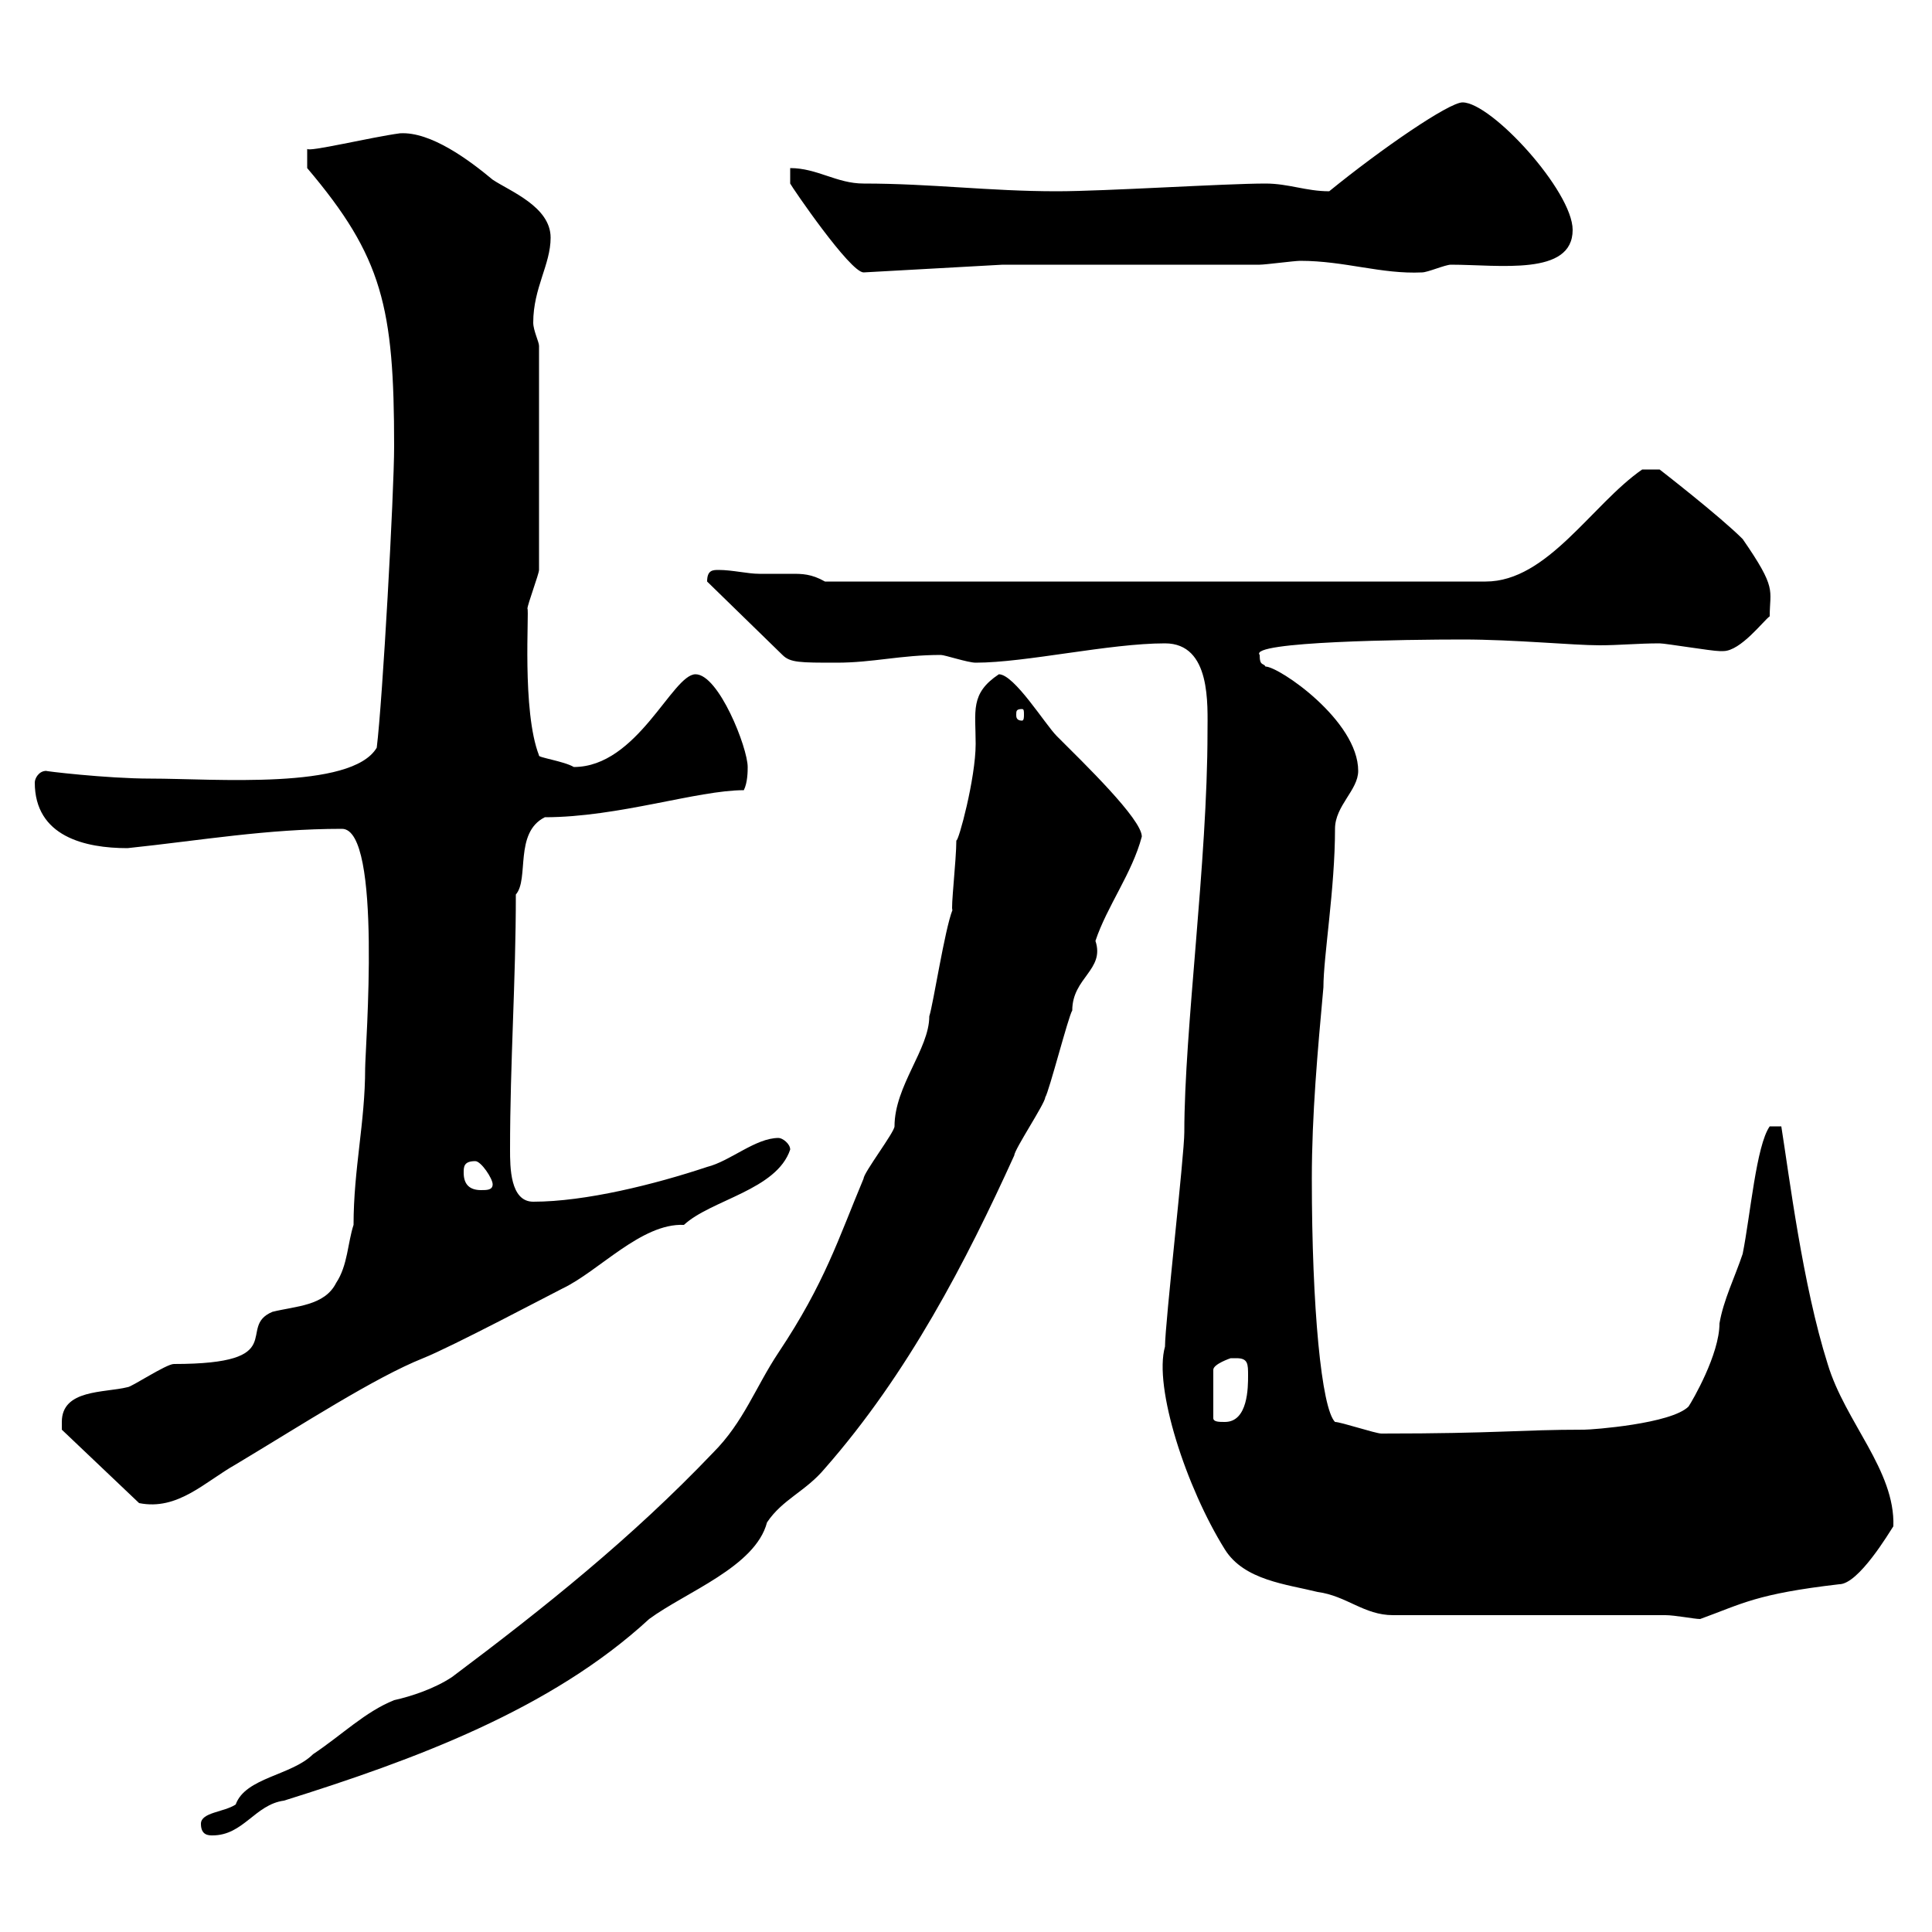 <svg xmlns="http://www.w3.org/2000/svg" xmlns:xlink="http://www.w3.org/1999/xlink" width="300" height="300"><path d="M31.20 283.20C31.20 285 32.40 285 33 285C37.80 285 39.60 280.20 44.10 279.60C64.20 273.30 85.50 265.50 100.80 251.40C106.50 247.20 117.30 243.30 119.10 236.40C121.50 232.80 125.10 231.60 128.10 228C141 213.30 150 195.90 157.50 179.40C157.50 178.50 162.30 171.30 162.30 170.40C162.90 169.50 165.90 157.80 166.50 156.90C166.50 151.80 171.60 150.60 170.10 146.10C171.90 140.70 175.80 135.60 177.30 129.90C177.30 127.20 168.30 118.50 164.10 114.30C162.30 112.50 157.50 104.70 155.10 104.70C150.60 107.70 151.50 110.40 151.50 115.50C151.50 120.90 148.80 130.80 148.50 130.50C148.50 133.50 147.60 141.30 147.90 141.30C146.70 144.30 144.90 156 144.30 157.80C144.30 162.90 138.90 168.60 138.90 174.90C138.90 175.80 134.10 182.10 134.10 183C130.20 192.30 128.10 199.20 120.90 210C117.30 215.40 115.50 220.80 110.70 225.60C98.10 238.80 84.60 249.60 70.20 260.40C67.50 262.20 63.90 263.40 61.20 264C56.70 265.80 53.10 269.40 48.60 272.40C45.30 275.70 38.10 276 36.60 280.20C34.80 281.40 31.20 281.40 31.20 283.20ZM258.60 250.80C260.10 250.80 263.10 251.40 264 251.40C270.60 249 272.70 247.50 285.60 246C288.60 246 293.40 237.90 294 237C294.30 228.30 286.50 220.80 283.80 211.80C279.90 199.50 277.80 182.40 276.60 174.90L274.80 174.90C272.70 177.90 271.80 188.70 270.60 194.70C269.40 198.30 267.60 201.90 267 205.50C267 210.30 262.80 217.50 262.20 218.40C259.50 221.10 247.20 222 246 222C235.80 222 232.80 222.60 214.50 222.60C213.60 222.60 208.20 220.80 207.30 220.80C205.20 218.70 203.70 203.10 203.70 183C203.70 173.10 204.60 163.20 205.50 153.30C205.50 148.50 207.30 138 207.30 128.70C207.30 125.10 210.90 122.70 210.90 119.70C210.90 111.90 198.60 103.50 196.50 103.50C196.20 102.90 195.60 103.50 195.60 101.70C193.80 99.60 218.70 99.30 227.10 99.30C235.20 99.30 244.20 100.20 248.40 100.20C251.40 100.20 254.40 99.90 257.70 99.90C258.60 99.90 265.80 101.10 267 101.10C267 101.10 267 101.10 267.60 101.10C270.30 101.10 273.90 96.30 274.80 95.70C274.80 91.50 276 91.50 270.60 83.70C267 80.10 257.70 72.90 257.70 72.90L255 72.90C247.20 78.30 240.30 90.30 230.70 90.30L128.10 90.30C126 89.10 124.50 89.10 123 89.10C121.50 89.10 120 89.10 117.90 89.10C116.10 89.10 113.70 88.50 111.60 88.50C110.70 88.50 109.80 88.50 109.80 90.30L121.50 101.70C122.70 102.90 124.20 102.90 129.90 102.90C135.60 102.90 139.80 101.70 146.10 101.70C146.70 101.70 150.30 102.90 151.50 102.90C159.30 102.90 172.20 99.90 180.90 99.90C188.10 99.90 187.50 109.50 187.50 113.70C187.50 133.80 183.90 159.90 183.90 175.80C183.90 179.40 180.90 205.50 180.90 209.10C179.10 215.40 184.20 231 190.20 240.60C193.20 245.40 199.80 246 204.60 247.20C209.10 247.80 211.80 250.80 216.30 250.80ZM9.60 220.80C9.60 220.80 9.60 222 9.60 222L21.60 233.40C27.60 234.60 31.80 230.10 36.60 227.40C47.10 221.10 58.20 213.90 65.70 210.90C70.20 209.10 85.50 201 87.30 200.10C93 197.40 99.60 189.90 106.20 190.20C110.40 186.30 120.60 184.80 122.70 178.50C122.70 177.60 121.50 176.70 120.90 176.70C117.30 176.70 113.40 180.30 109.80 181.20C101.70 183.90 90.90 186.60 82.80 186.60C79.20 186.60 79.20 181.20 79.20 178.50C79.20 165 80.10 152.40 80.10 138.90C82.20 136.50 79.80 129.30 84.60 126.90C96 126.90 108.30 122.70 115.50 122.70C116.10 121.50 116.10 119.70 116.10 119.10C116.10 116.10 111.60 104.70 108 104.70C104.40 104.70 99 119.10 89.10 119.10C87.60 118.20 83.40 117.60 83.70 117.30C81 110.40 82.20 94.80 81.90 94.50C81.90 93.90 83.70 89.10 83.70 88.50L83.70 53.70C83.70 53.10 82.80 51.30 82.80 50.10C82.80 44.70 85.50 41.10 85.50 36.90C85.50 32.10 79.20 29.70 76.50 27.90C72.90 24.90 66.90 20.40 62.10 20.70C57.60 21.30 47.70 23.70 47.70 23.10L47.70 26.10C59.40 39.90 61.20 47.70 61.20 69.30C61.20 76.50 59.40 108.90 58.50 116.10C54.60 122.70 33.30 120.90 23.40 120.90C16.50 120.90 6.60 119.70 7.20 119.70C6 119.70 5.40 120.90 5.40 121.50C5.40 129.90 13.20 131.70 19.80 131.70C31.20 130.50 41.40 128.70 53.10 128.70C59.40 128.70 56.70 162.90 56.70 165.90C56.70 174.30 54.90 181.50 54.90 190.20C54 192.90 54 196.50 52.20 199.20C50.40 202.80 45.90 202.80 42.30 203.70C36.60 206.10 45.30 211.80 27 211.80C25.80 211.80 20.40 215.40 19.80 215.40C16.20 216.30 9.60 215.70 9.60 220.80ZM192 210.90C193.80 210.90 193.80 211.80 193.80 213.60C193.80 215.40 193.80 220.80 190.20 220.80C189.30 220.80 188.40 220.80 188.40 220.20L188.40 212.70C188.40 211.80 191.10 210.90 191.10 210.90C191.10 210.90 191.10 210.90 192 210.90ZM72 182.10C72 181.20 72 180.30 73.80 180.30C74.70 180.30 76.50 183 76.50 183.90C76.50 184.80 75.60 184.80 74.70 184.80C72.90 184.80 72 183.90 72 182.10ZM158.70 110.10C159 110.10 159 110.40 159 111C159 111.30 159 111.90 158.70 111.90C157.80 111.90 157.80 111.30 157.80 111C157.80 110.40 157.80 110.10 158.70 110.10ZM122.70 26.10L122.70 28.50C123 29.10 132 42.30 134.10 42.30L155.70 41.10L195.60 41.10C196.50 41.10 201 40.50 201.90 40.50C208.80 40.50 214.50 42.60 220.80 42.30C221.70 42.30 224.40 41.10 225.30 41.10C232.80 41.10 244.20 42.90 244.20 35.70C244.20 29.70 231.60 15.90 227.10 15.90C225 15.90 214.50 23.10 206.40 29.70C202.80 29.70 200.10 28.50 196.50 28.50C190.20 28.50 171.60 29.70 164.10 29.70C153.60 29.70 144.60 28.50 134.10 28.50C129.90 28.50 126.90 26.10 122.70 26.10Z"/></svg>